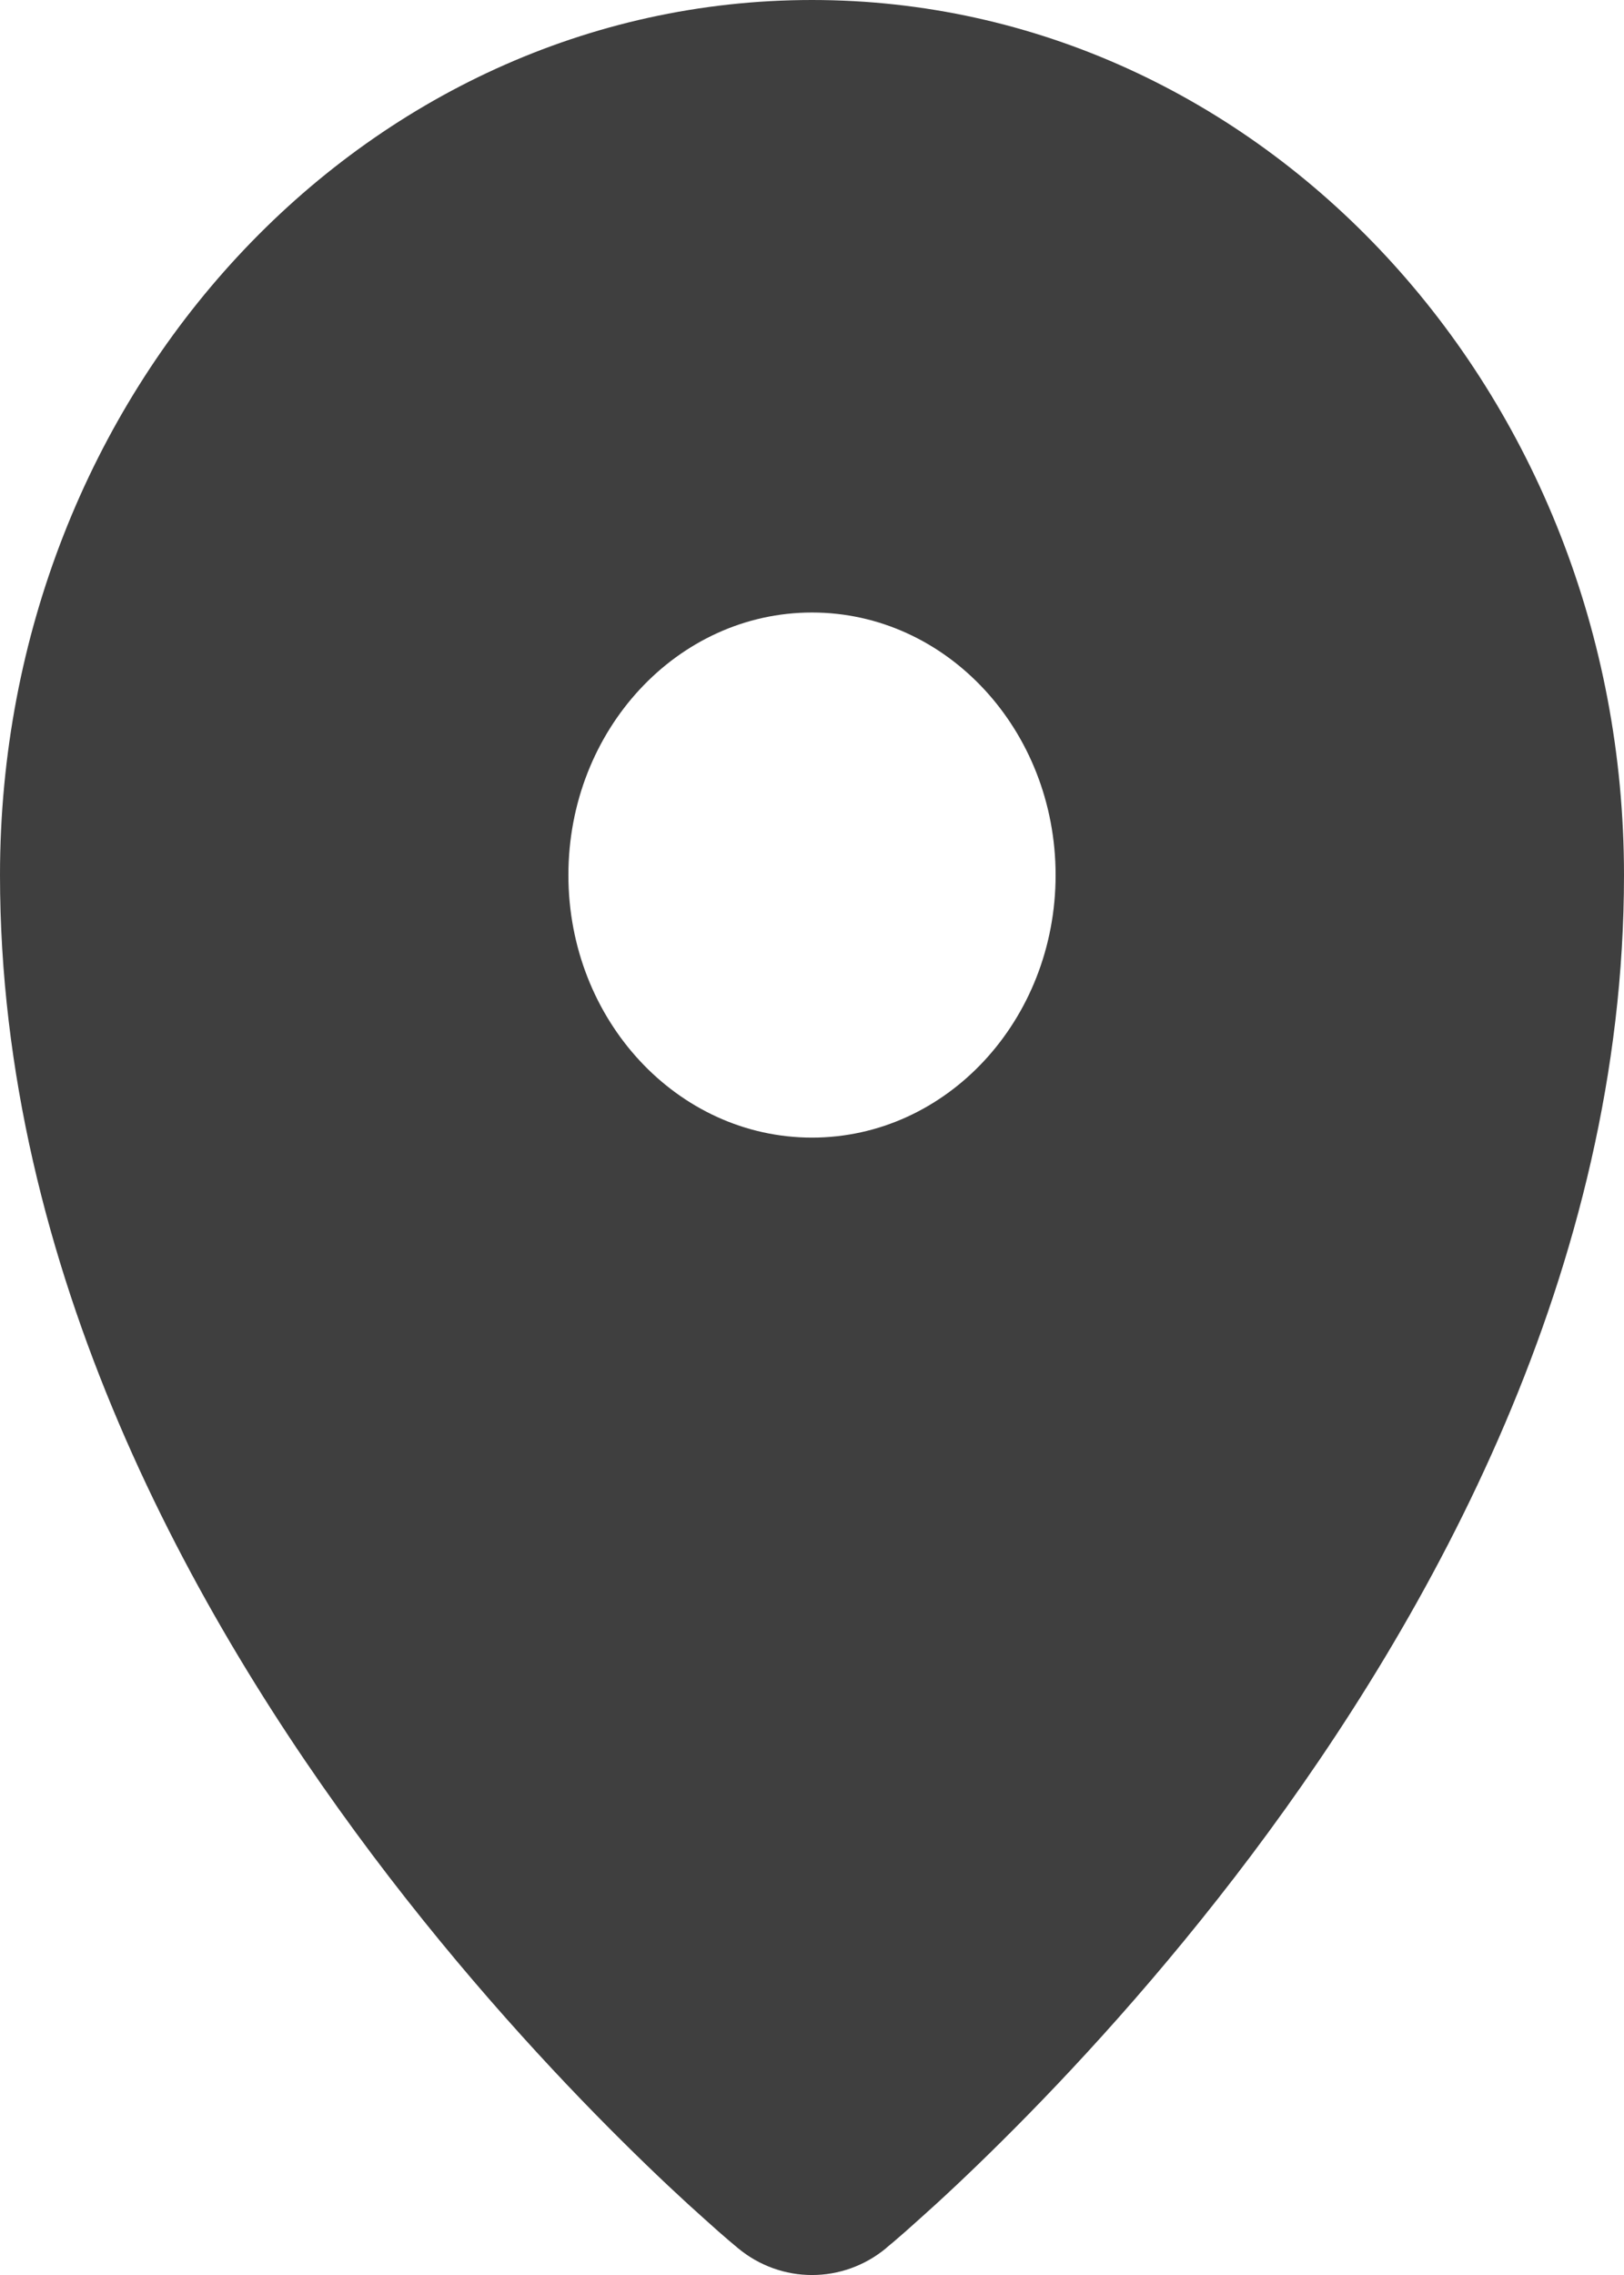 <svg width="15" height="21" viewBox="0 0 15 21" fill="none" xmlns="http://www.w3.org/2000/svg">
<path fill-rule="evenodd" clip-rule="evenodd" d="M6.808 20.745L6.813 20.75L6.816 20.752C7.215 21.083 7.785 21.083 8.185 20.752L8.187 20.75L8.192 20.745L8.21 20.73C8.221 20.721 8.235 20.71 8.251 20.696C8.258 20.69 8.265 20.684 8.272 20.678C8.325 20.633 8.4 20.567 8.493 20.483C8.681 20.316 8.944 20.072 9.258 19.76C9.886 19.137 10.723 18.236 11.562 17.12C13.216 14.919 15 11.721 15 8.078C15 3.616 11.642 0 7.5 0C3.358 0 0 3.616 0 8.078C0 11.721 1.784 14.919 3.438 17.12C4.277 18.236 5.114 19.137 5.742 19.76C6.056 20.072 6.319 20.316 6.507 20.483C6.6 20.567 6.675 20.633 6.728 20.678C6.754 20.7 6.775 20.718 6.79 20.73L6.808 20.745ZM7.5 10.501C8.743 10.501 9.75 9.416 9.75 8.078C9.75 6.739 8.743 5.654 7.5 5.654C6.257 5.654 5.25 6.739 5.25 8.078C5.25 9.416 6.257 10.501 7.5 10.501Z" fill="#3F3F3F"/>
</svg>
